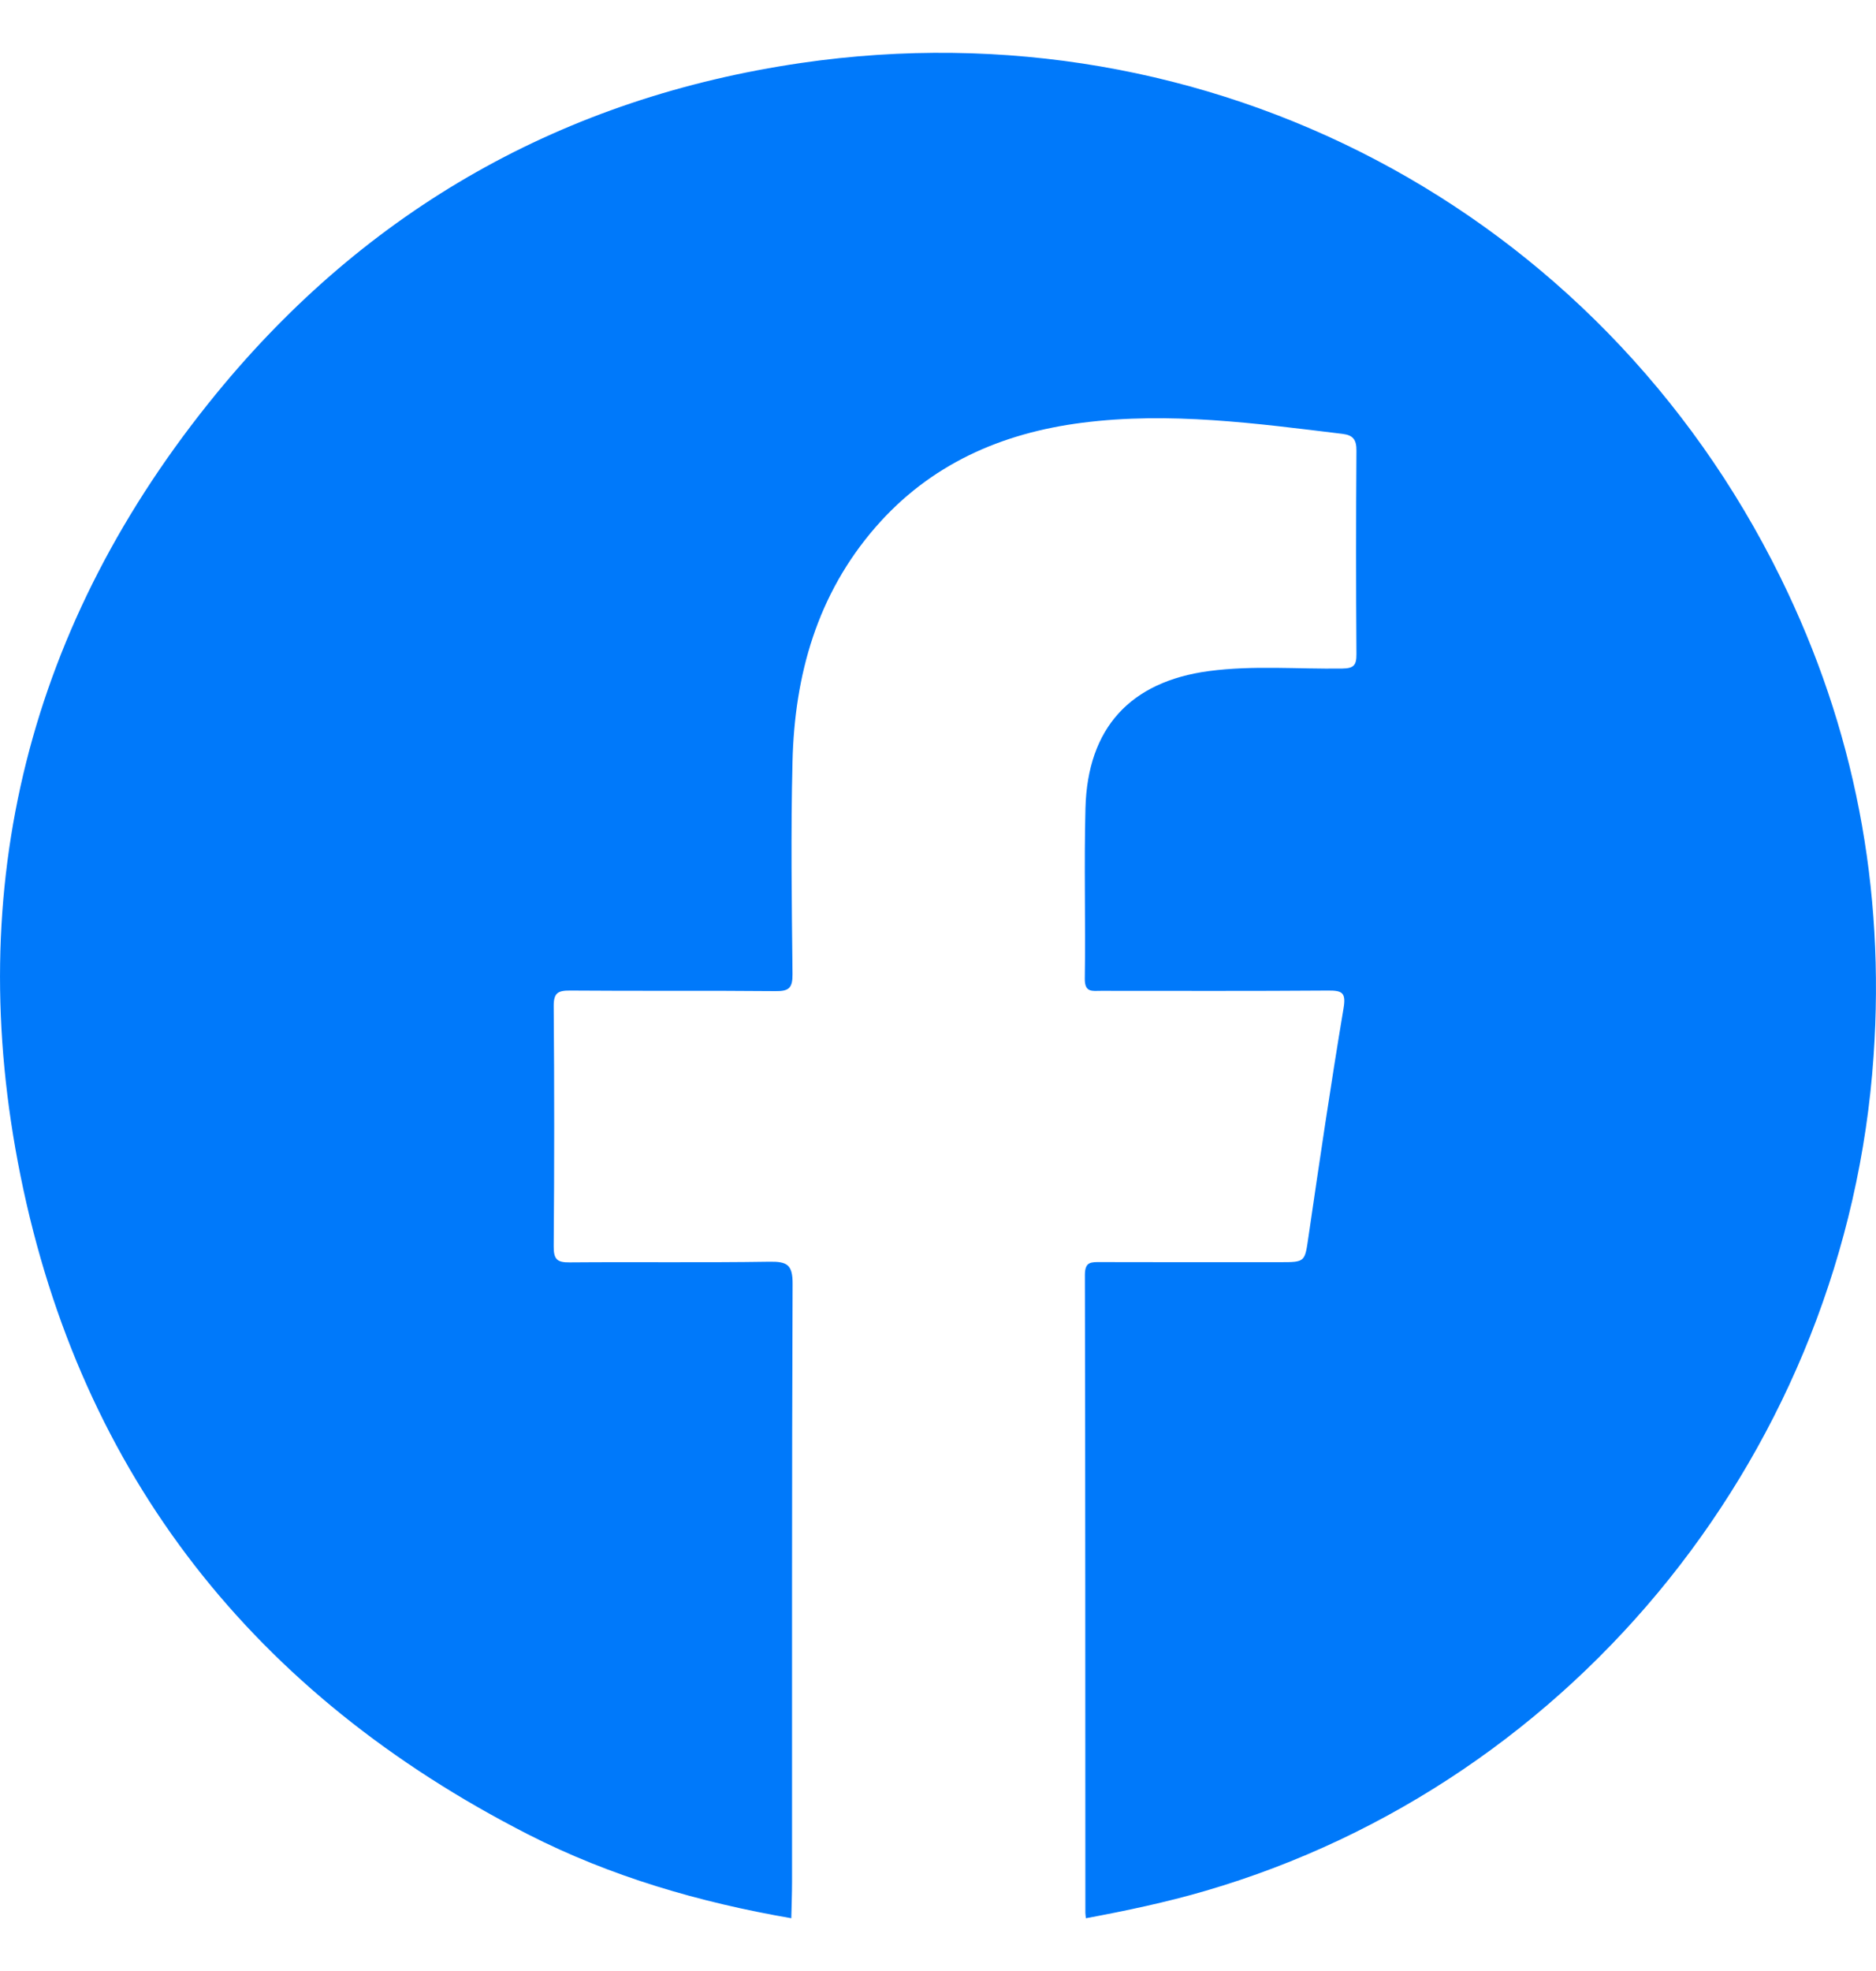 <svg xmlns="http://www.w3.org/2000/svg" width="20" height="21" viewBox="0 0 20 21" fill="none">
    <path d="M8.437 20.438C7.459 20.269 6.513 19.995 5.627 19.543C2.721 18.059 0.867 15.731 0.219 12.529C-0.405 9.443 0.31 6.632 2.306 4.194C3.919 2.224 6.014 1.04 8.54 0.671C12.884 0.037 17.046 2.225 18.98 6.149C19.773 7.758 20.098 9.462 19.974 11.255C19.688 15.408 16.822 18.988 12.848 20.147C12.43 20.269 12.005 20.358 11.577 20.438C11.575 20.418 11.571 20.399 11.571 20.38C11.57 18.114 11.571 15.848 11.566 13.583C11.566 13.44 11.634 13.447 11.732 13.447C12.37 13.449 13.008 13.448 13.645 13.448C13.919 13.448 13.91 13.447 13.951 13.167C14.069 12.36 14.188 11.551 14.323 10.746C14.352 10.575 14.31 10.553 14.158 10.554C13.351 10.56 12.544 10.557 11.737 10.557C11.646 10.557 11.563 10.578 11.565 10.427C11.574 9.822 11.556 9.216 11.572 8.611C11.594 7.756 12.05 7.262 12.888 7.15C13.361 7.087 13.836 7.13 14.311 7.123C14.432 7.121 14.462 7.088 14.461 6.969C14.456 6.246 14.456 5.523 14.461 4.801C14.462 4.685 14.425 4.637 14.315 4.623C13.393 4.511 12.47 4.385 11.539 4.504C10.674 4.614 9.915 4.948 9.333 5.618C8.712 6.333 8.471 7.19 8.449 8.114C8.43 8.869 8.441 9.624 8.449 10.379C8.45 10.527 8.411 10.562 8.266 10.56C7.537 10.553 6.808 10.56 6.079 10.554C5.948 10.553 5.902 10.578 5.903 10.721C5.91 11.574 5.91 12.427 5.903 13.279C5.902 13.418 5.939 13.452 6.075 13.45C6.785 13.444 7.494 13.454 8.203 13.443C8.39 13.44 8.451 13.473 8.45 13.68C8.441 15.802 8.445 17.924 8.444 20.047C8.444 20.177 8.439 20.307 8.436 20.437L8.437 20.438Z" fill="#0079FA"/>
</svg>
